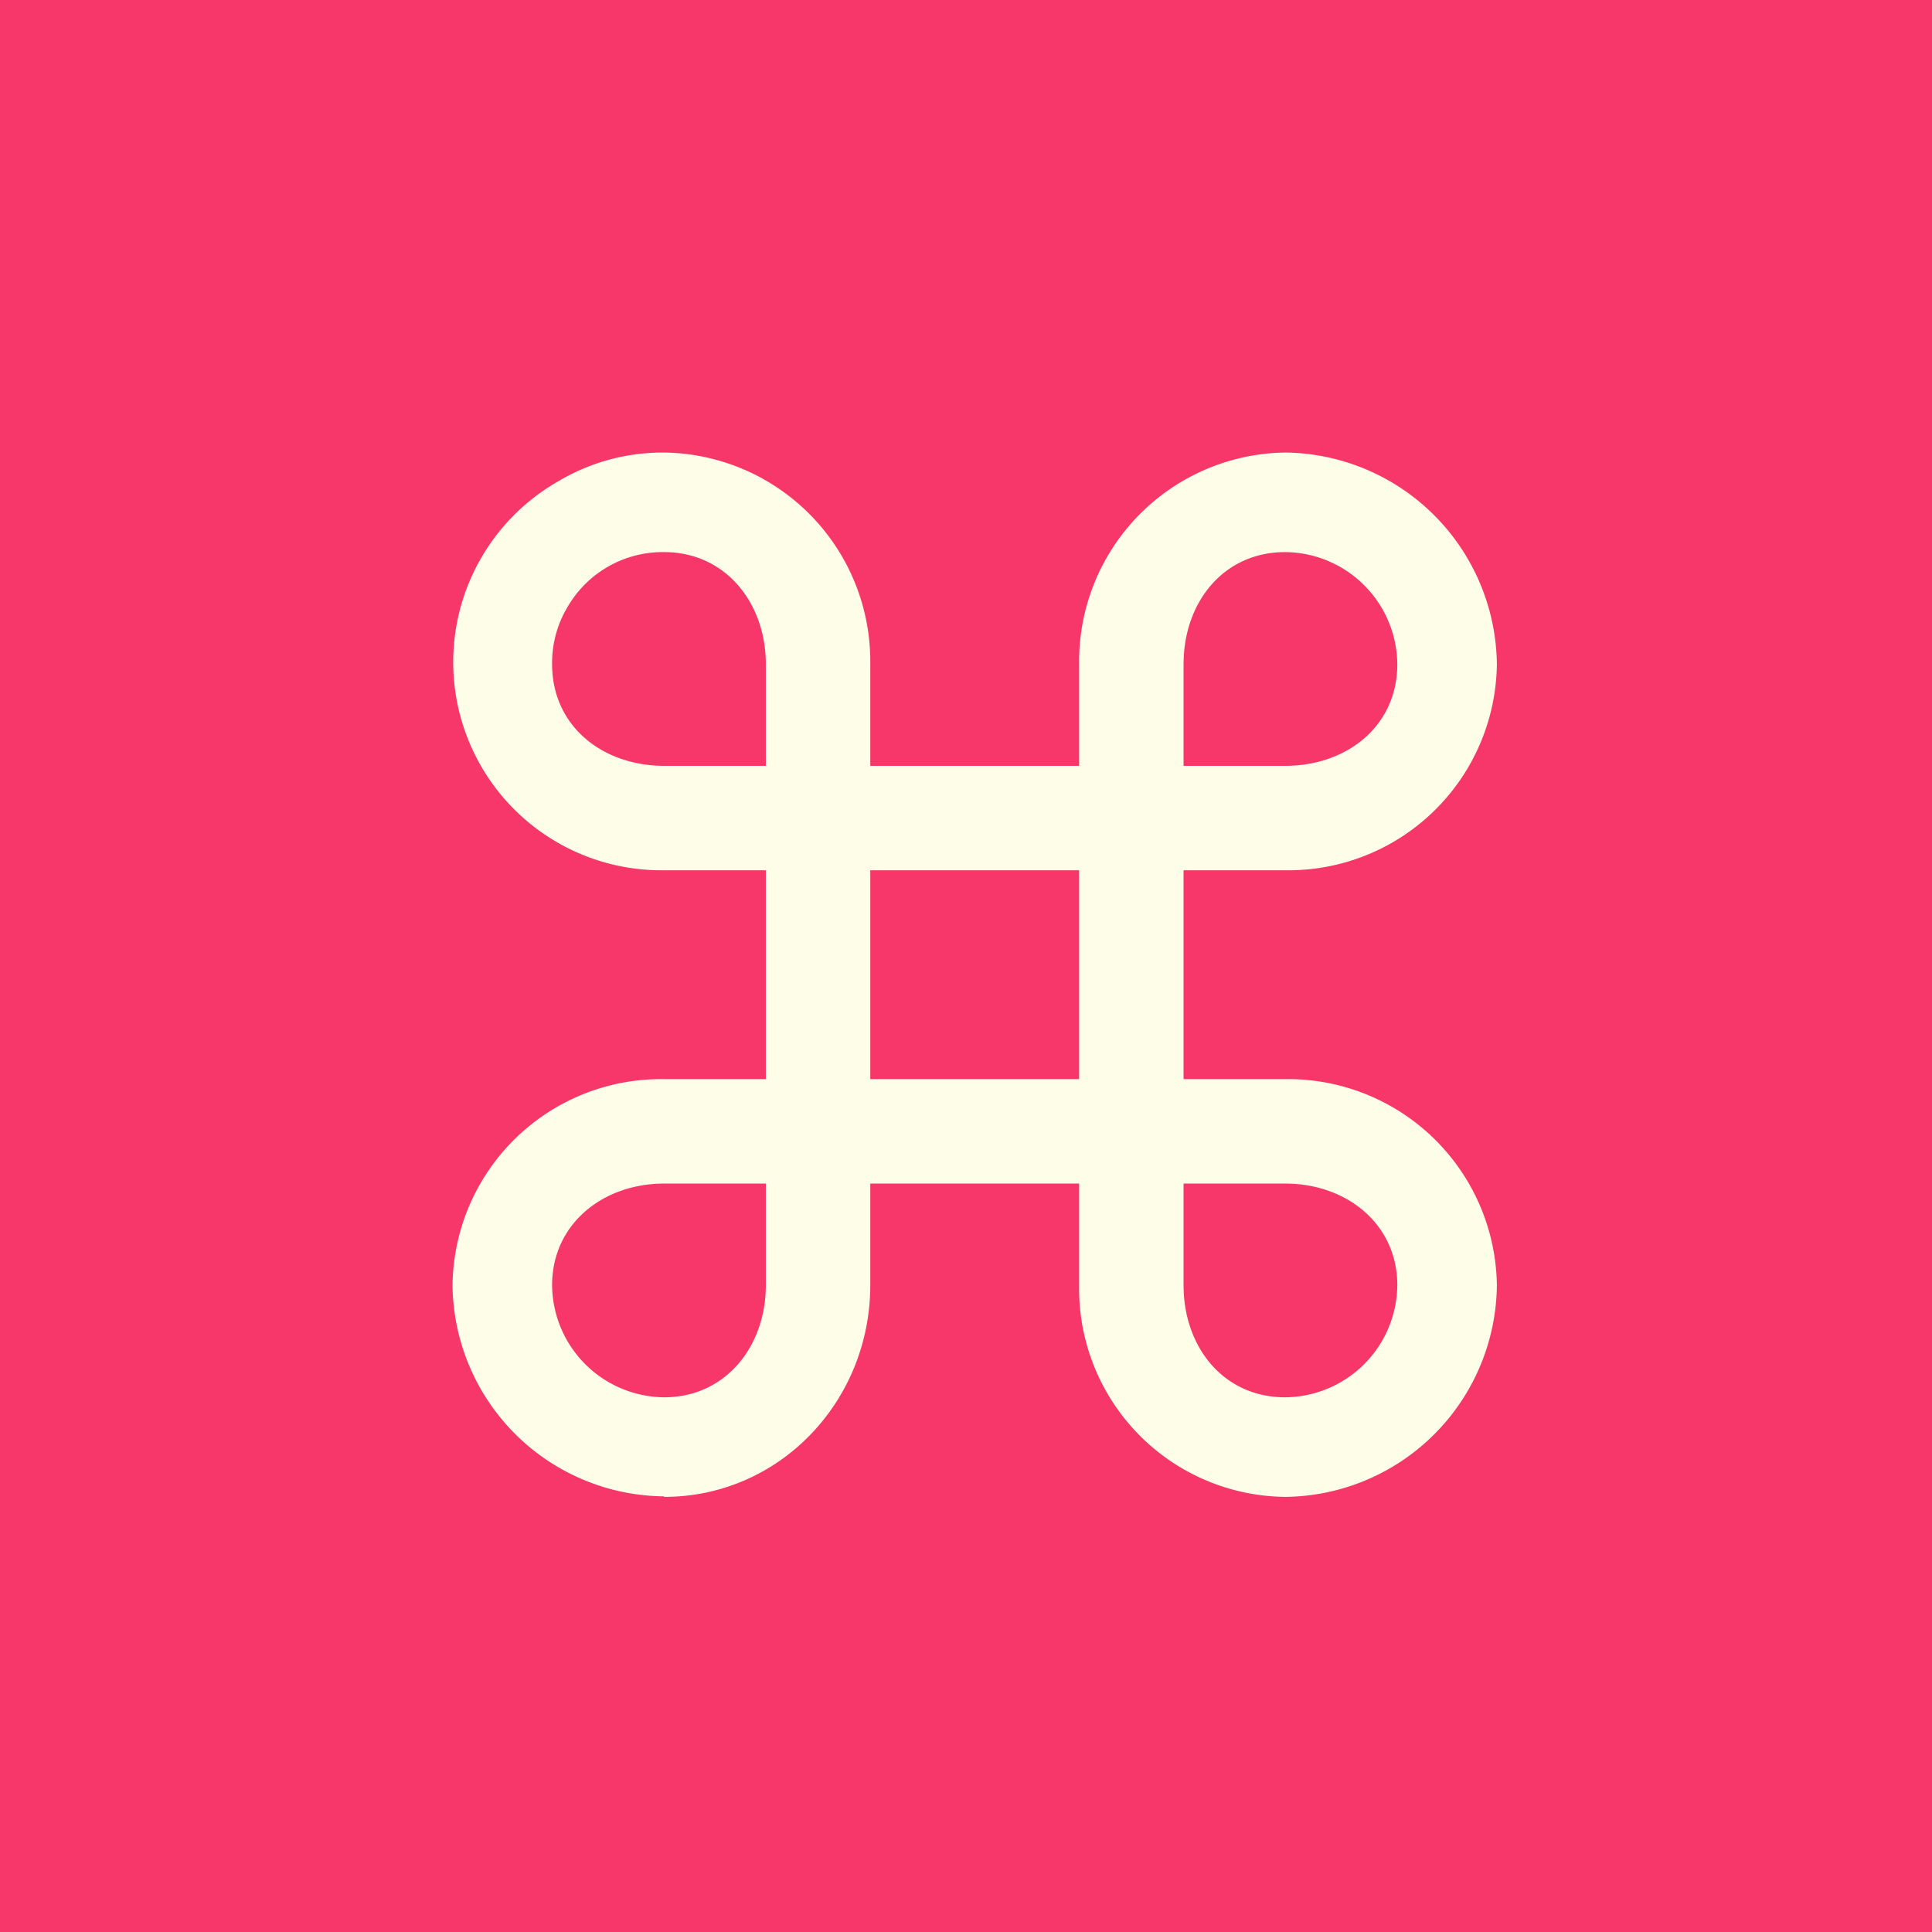 <?xml version="1.0" encoding="UTF-8"?>
<!-- generated by Finnhub -->
<svg viewBox="0 0 55.5 55.5" xmlns="http://www.w3.org/2000/svg">
<path d="M 0,0 H 55.5 V 55.5 H 0 Z" fill="rgb(247, 55, 105)"/>
<path d="M 19.07,42.985 A 6.13,6.13 0 0,1 13,36.92 A 5.99,5.99 0 0,1 19.08,31 H 22 V 25 H 19.08 A 5.98,5.98 0 0,1 16.03,13.83 A 5.86,5.86 0 0,1 19.08,13 A 6,6 0 0,1 25,19.08 V 22 H 31 V 19.08 A 6,6 0 0,1 36.92,13 A 6.15,6.15 0 0,1 43,19.08 A 5.99,5.99 0 0,1 36.92,25 H 34 V 31 H 36.92 A 6,6 0 0,1 43,36.92 A 6.14,6.14 0 0,1 36.92,43 A 5.98,5.98 0 0,1 31,36.92 V 34 H 25 V 36.92 C 25,40.25 22.4,43 19.08,43 Z M 19.08,40.14 C 20.84,40.14 22,38.68 22,36.92 V 34 H 19.08 C 17.32,34 15.86,35.16 15.86,36.92 A 3.25,3.25 0 0,0 19.08,40.14 Z M 19.08,22 H 22 V 19.08 C 22,17.32 20.84,15.86 19.08,15.86 A 3.16,3.16 0 0,0 16.29,17.46 A 3.12,3.12 0 0,0 15.86,19.08 C 15.86,20.86 17.31,22 19.08,22 Z M 34,22 H 36.92 C 38.69,22 40.14,20.86 40.14,19.08 A 3.25,3.25 0 0,0 36.92,15.86 C 35.14,15.86 34,17.31 34,19.08 V 22 Z M 36.92,40.14 A 3.25,3.25 0 0,0 40.14,36.92 C 40.14,35.16 38.68,34 36.92,34 H 34 V 36.92 C 34,38.69 35.14,40.14 36.92,40.14 Z M 25,31 H 31 V 25 H 25 V 31 Z" fill="rgb(254, 253, 232)"/>
</svg>
